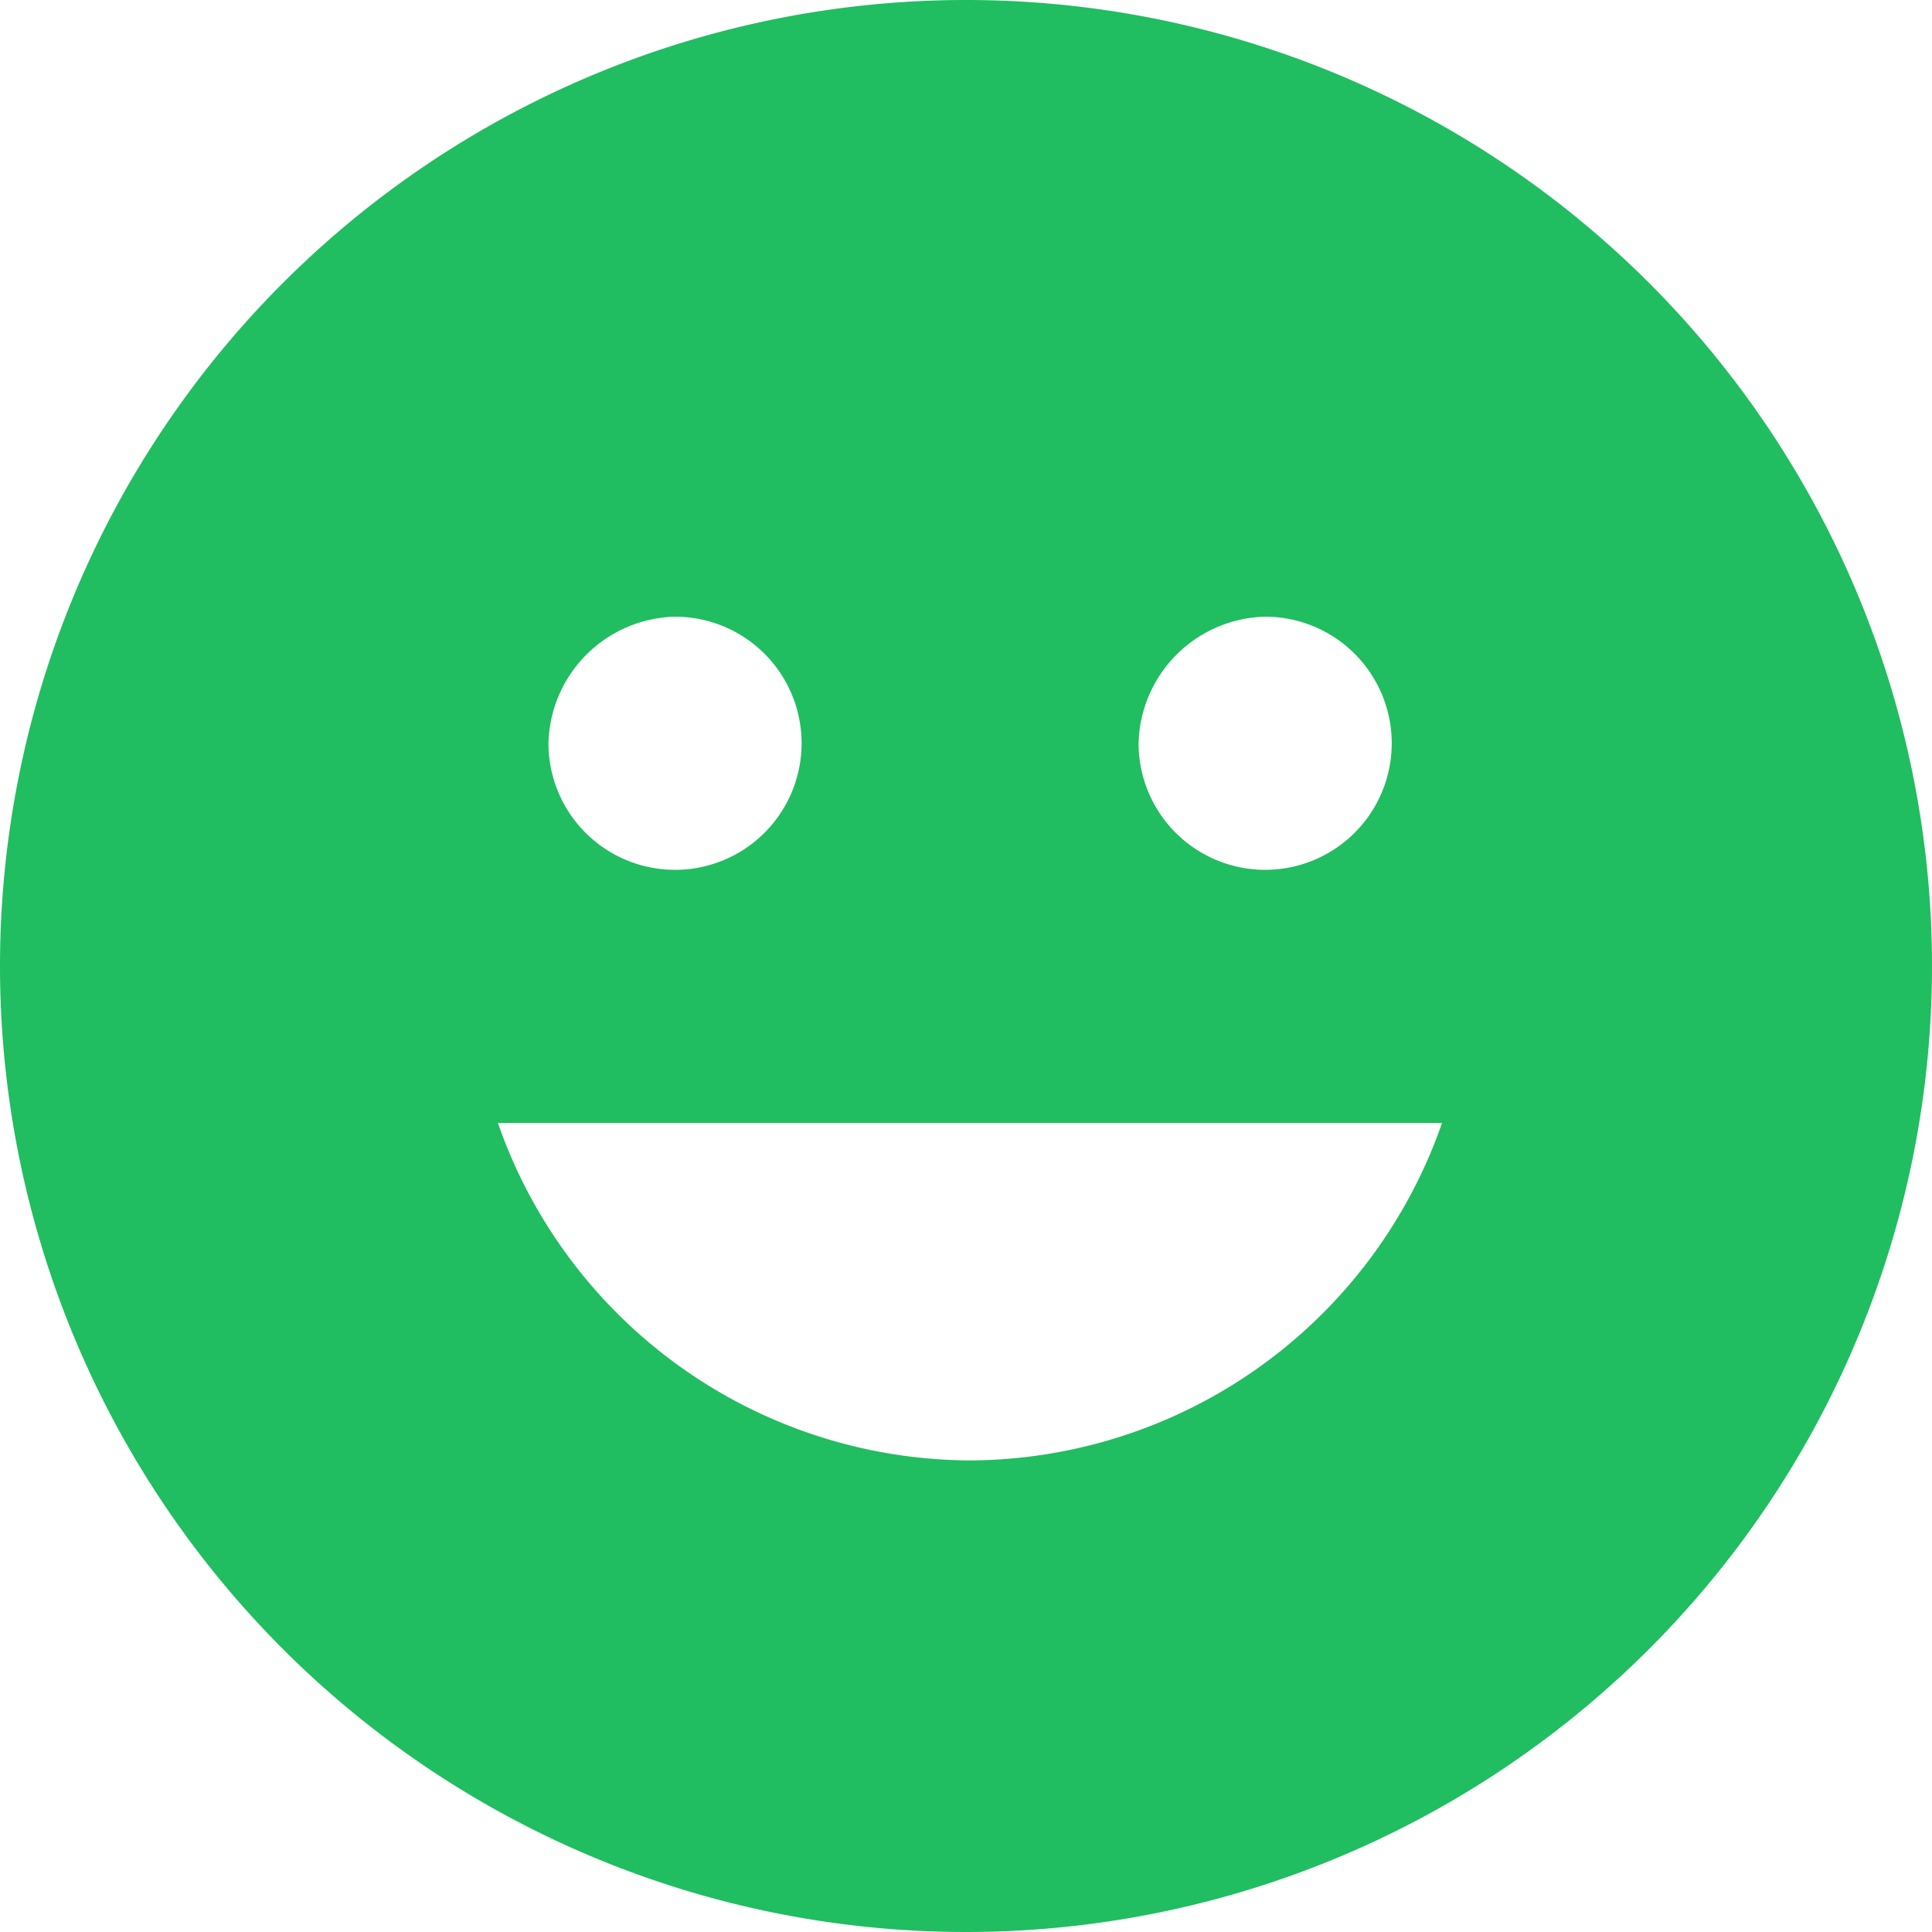 <svg xmlns="http://www.w3.org/2000/svg" width="33.75" height="33.75" viewBox="0 0 33.75 33.75">
  <defs>
    <style>
      .cls-1 {
        fill: #21bd61;
        fill-rule: evenodd;
      }
    </style>
  </defs>
  <path id="smile" class="cls-1" d="M977.25,911.844a16.875,16.875,0,1,1-16.875,16.875A16.875,16.875,0,0,1,977.25,911.844Zm5.224,10.773a2.211,2.211,0,1,1-2.209,2.211A2.266,2.266,0,0,1,982.474,922.617Zm-10.309,0a2.211,2.211,0,1,1-2.209,2.211A2.266,2.266,0,0,1,972.165,922.617Zm5.155,14.739a8.772,8.772,0,0,1-8.247-5.895h16.493A8.772,8.772,0,0,1,977.32,937.356Z" transform="translate(-960.375 -911.844)"/>
</svg>
